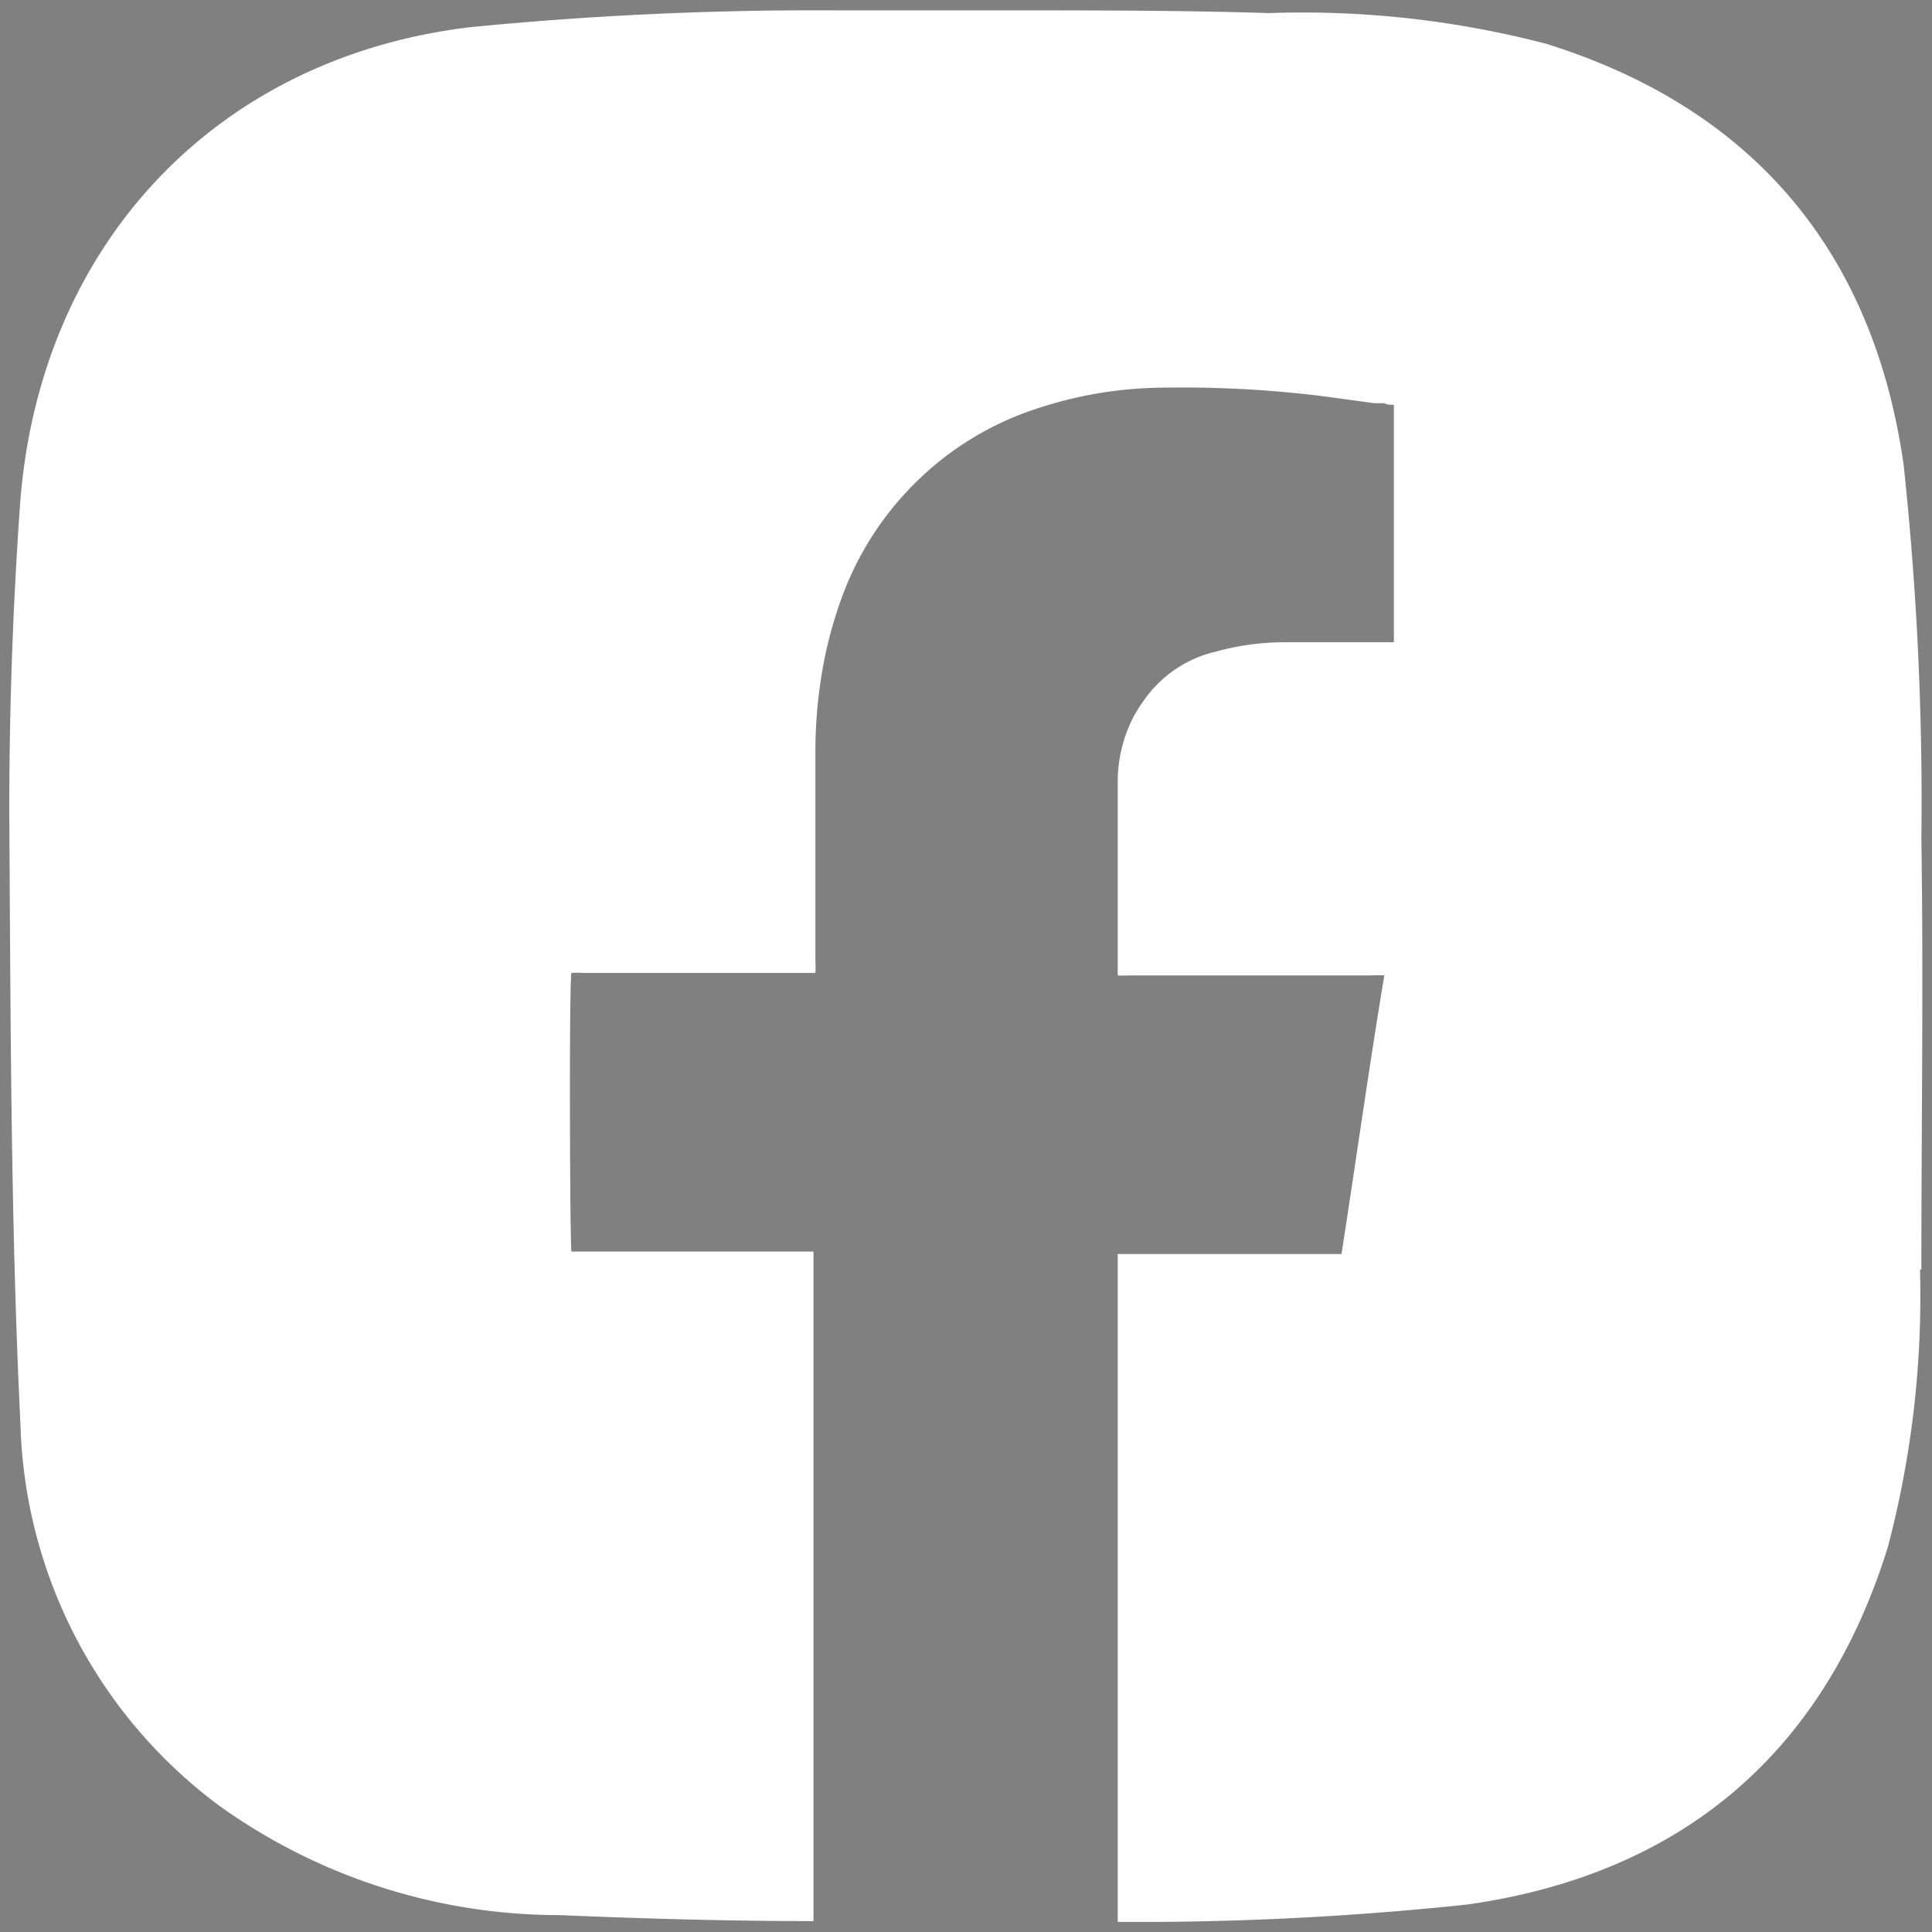 <svg xmlns="http://www.w3.org/2000/svg" xmlns:xlink="http://www.w3.org/1999/xlink" fill="#fff" viewBox="0 0 70.87 70.87"><rect x="0" y="0" width="70.87" height="70.87" fill="#808080" stroke="none"/><defs><clipPath id="f82ac877-151e-42fb-afdf-90e3b00f30c1"><rect x="757.43" y="-3755.32" width="1080" height="4582.26" fill="none"/></clipPath><linearGradient id="b3d5a18b-be44-4aaa-bfb3-30a05744e345" x1="757.43" y1="826.93" x2="758.43" y2="826.93" gradientTransform="matrix(0, 5109.15, 5109.15, 0, -4223623.53, -3874331.67)" gradientUnits="userSpaceOnUse"><stop offset="0" stop-color="#ef233c"/><stop offset="0.17" stop-color="#ef233c"/><stop offset="0.28" stop-color="#9c273f"/><stop offset="0.37" stop-color="#5f2a40"/><stop offset="0.44" stop-color="#392c42"/><stop offset="0.48" stop-color="#2b2d42"/><stop offset="0.64" stop-color="#292b3d"/><stop offset="1" stop-color="#262838"/></linearGradient></defs><g id="e754c8fc-5138-4b34-93e6-037b0d1f8105" data-name="Livello 1"><g clip-path="url(#f82ac877-151e-42fb-afdf-90e3b00f30c1)"><rect x="389.17" y="-3812.85" width="1816.52" height="4697.31" transform="matrix(0.99, -0.16, 0.16, 0.99, 257.56, 192.87)" fill="url(#b3d5a18b-be44-4aaa-bfb3-30a05744e345)"/></g></g><g id="acc4b845-40ef-4f51-9f3e-4b413b48e4a2" data-name="Livello 2"><path d="M70.43,46.57a36.09,36.09,0,0,1-1.18,10.18c-2.36,7.61-7.62,12-15.41,13.11A114.53,114.53,0,0,1,41,70.5V46h8.21c.53-3.41,1-6.79,1.57-10.22a4.53,4.53,0,0,0-.46,0H41.44a3.15,3.15,0,0,1-.44,0,1.23,1.23,0,0,0,0-.13c0-2.32,0-4.64,0-7a5.22,5.22,0,0,1,.63-2.45c.09-.14.17-.29.27-.42a4.45,4.45,0,0,1,2.71-1.88A9.48,9.48,0,0,1,47,23.56h3.74l.39,0V14.85c-.13,0-.24,0-.36-.06l-.36,0-1.83-.25a41.66,41.66,0,0,0-5.91-.32A15,15,0,0,0,38,15a11.25,11.25,0,0,0-4.29,2.58A11.4,11.4,0,0,0,31,21.6,15.41,15.41,0,0,0,30.1,25a17.61,17.61,0,0,0-.19,2.63c0,2.54,0,5.08,0,7.62a3.47,3.47,0,0,1,0,.44H21.4a3.13,3.13,0,0,0-.44,0c-.09.65-.05,10,0,10.22h7.64c.41,0,.84,0,1.24,0,0,.21,0,3,0,6.66,0,3.51,0,7.84,0,11.55,0,2.6,0,4.88,0,6.35-3.12,0-6.23-.09-9.33-.22a21.41,21.41,0,0,1-12.45-4,18.05,18.05,0,0,1-7.31-14C.39,44.86.39,37.33.34,29.8c0-3.74.13-7.5.39-11.22C1.4,9.1,7.81,2.14,17.22,1A129.94,129.94,0,0,1,30.75.38c2,0,4.11,0,6.16,0,3.22,0,6.42,0,9.64.1A35.33,35.33,0,0,1,56.73,1.61c7.61,2.38,12,7.66,13.1,15.45a115.88,115.88,0,0,1,.65,13.72c.08,5.26,0,10.53,0,15.79"/></g></svg>